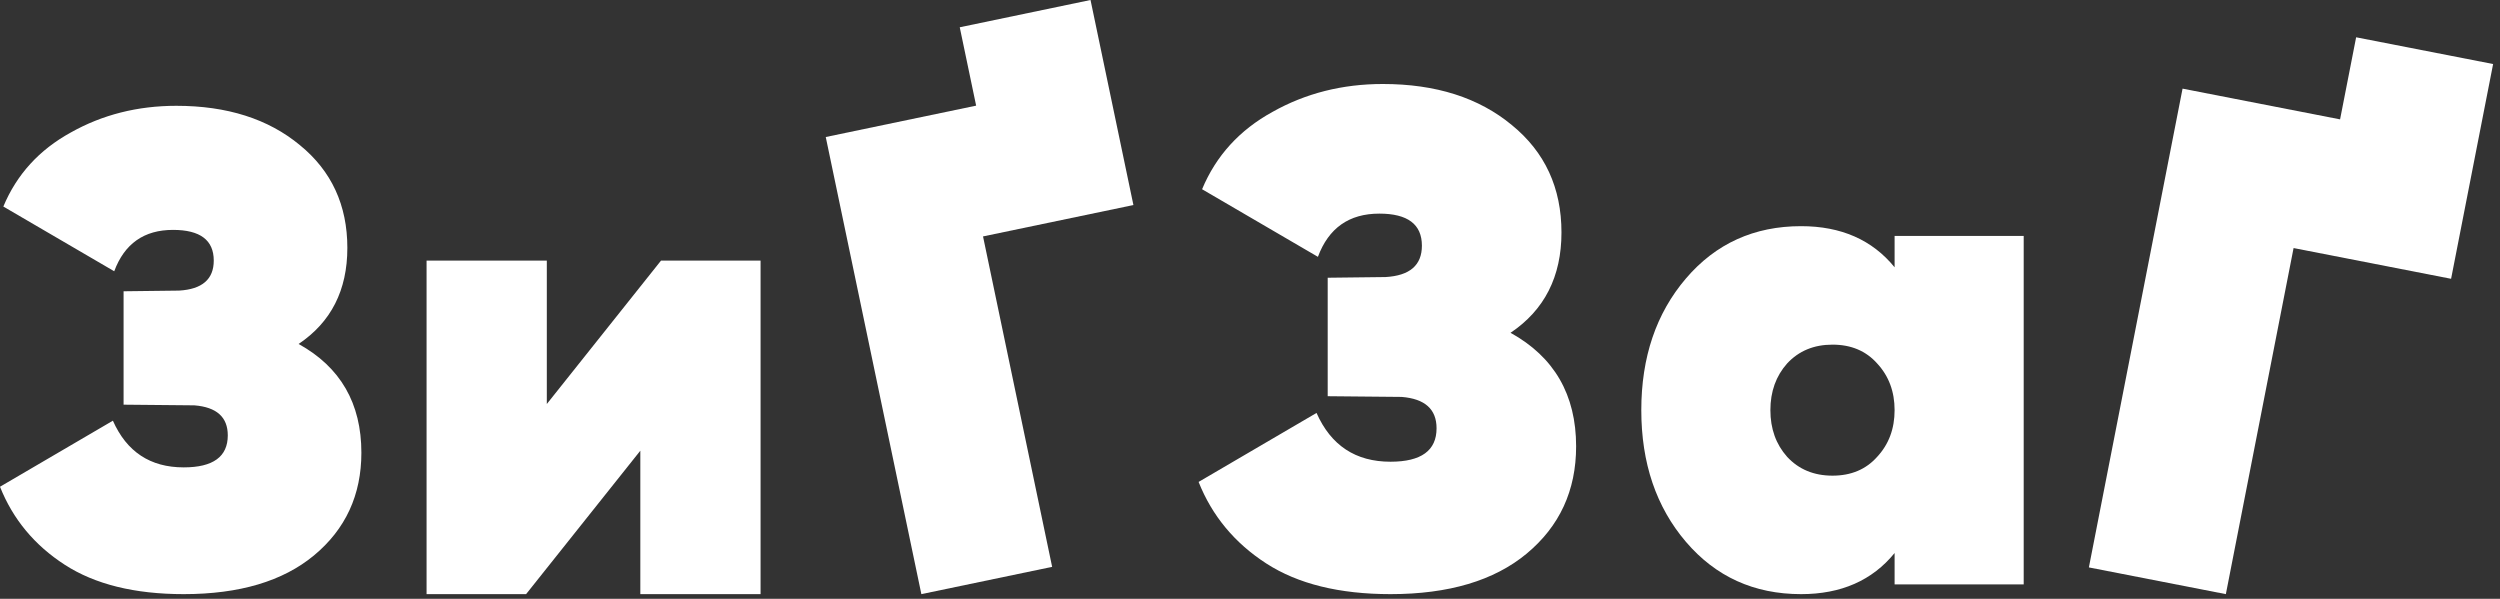 <?xml version="1.0" encoding="UTF-8"?> <svg xmlns="http://www.w3.org/2000/svg" width="167" height="40" viewBox="0 0 167 40" fill="none"><rect x="0" y="0" width="167" height="40" fill="#333333" stroke="none"/><path d="M19.946 22.977C22.742 24.522 24.14 26.943 24.14 30.241C24.14 33.063 23.084 35.351 20.972 37.104C18.89 38.827 15.989 39.688 12.271 39.688C8.999 39.688 6.351 39.035 4.328 37.728C2.305 36.42 0.863 34.682 0 32.514L7.541 28.102C8.463 30.182 10.04 31.221 12.271 31.221C14.234 31.221 15.216 30.508 15.216 29.082C15.216 27.864 14.472 27.196 12.985 27.077L8.255 27.032V19.457L11.959 19.412C13.505 19.323 14.279 18.654 14.279 17.407C14.279 16.04 13.372 15.357 11.557 15.357C9.623 15.357 8.315 16.278 7.63 18.12L0.223 13.797C1.116 11.658 2.618 10.009 4.73 8.85C6.842 7.662 9.192 7.068 11.78 7.068C15.171 7.068 17.923 7.944 20.035 9.697C22.147 11.42 23.203 13.708 23.203 16.56C23.203 19.382 22.118 21.521 19.946 22.977Z" fill="white"></path><path d="M44.157 17.407H50.806V39.688H42.774V30.107L35.143 39.688H28.495V17.407H36.527V26.988L44.157 17.407Z" fill="white"></path><path d="M64.111 1.822L72.847 0L75.712 13.697L65.666 15.793L70.283 37.866L61.547 39.688L55.16 9.153L65.206 7.057L64.111 1.822Z" fill="white"></path><path d="M100.903 22.231C103.824 23.845 105.285 26.374 105.285 29.819C105.285 32.767 104.181 35.157 101.975 36.988C99.8 38.788 96.77 39.688 92.885 39.688C89.467 39.688 86.701 39.005 84.588 37.64C82.475 36.274 80.968 34.459 80.066 32.193L87.944 27.584C88.907 29.757 90.555 30.843 92.885 30.843C94.936 30.843 95.962 30.098 95.962 28.609C95.962 27.336 95.185 26.638 93.631 26.514L88.69 26.467V18.553L92.559 18.507C94.175 18.413 94.983 17.715 94.983 16.412C94.983 14.984 94.035 14.27 92.139 14.27C90.119 14.27 88.752 15.232 88.037 17.157L80.299 12.641C81.232 10.406 82.801 8.684 85.007 7.473C87.214 6.232 89.669 5.611 92.372 5.611C95.915 5.611 98.79 6.527 100.996 8.358C103.202 10.158 104.306 12.548 104.306 15.527C104.306 18.476 103.171 20.71 100.903 22.231Z" fill="white"></path><path d="M126.559 15.76H135.183V39.037H126.559V36.942C125.068 38.773 122.986 39.688 120.313 39.688C117.175 39.688 114.611 38.525 112.622 36.197C110.633 33.869 109.639 30.936 109.639 27.398C109.639 23.86 110.633 20.927 112.622 18.6C114.611 16.272 117.175 15.108 120.313 15.108C122.986 15.108 125.068 16.024 126.559 17.855V15.76ZM119.381 30.517C120.158 31.355 121.168 31.774 122.411 31.774C123.654 31.774 124.648 31.355 125.394 30.517C126.171 29.68 126.559 28.64 126.559 27.398C126.559 26.157 126.171 25.117 125.394 24.279C124.648 23.441 123.654 23.022 122.411 23.022C121.168 23.022 120.158 23.441 119.381 24.279C118.635 25.117 118.262 26.157 118.262 27.398C118.262 28.64 118.635 29.68 119.381 30.517Z" fill="white"></path><path d="M157.39 2.491L166.54 4.277L163.733 18.623L153.211 16.57L148.687 39.688L139.537 37.903L145.795 5.921L156.317 7.974L157.39 2.491Z" fill="white"></path></svg> 